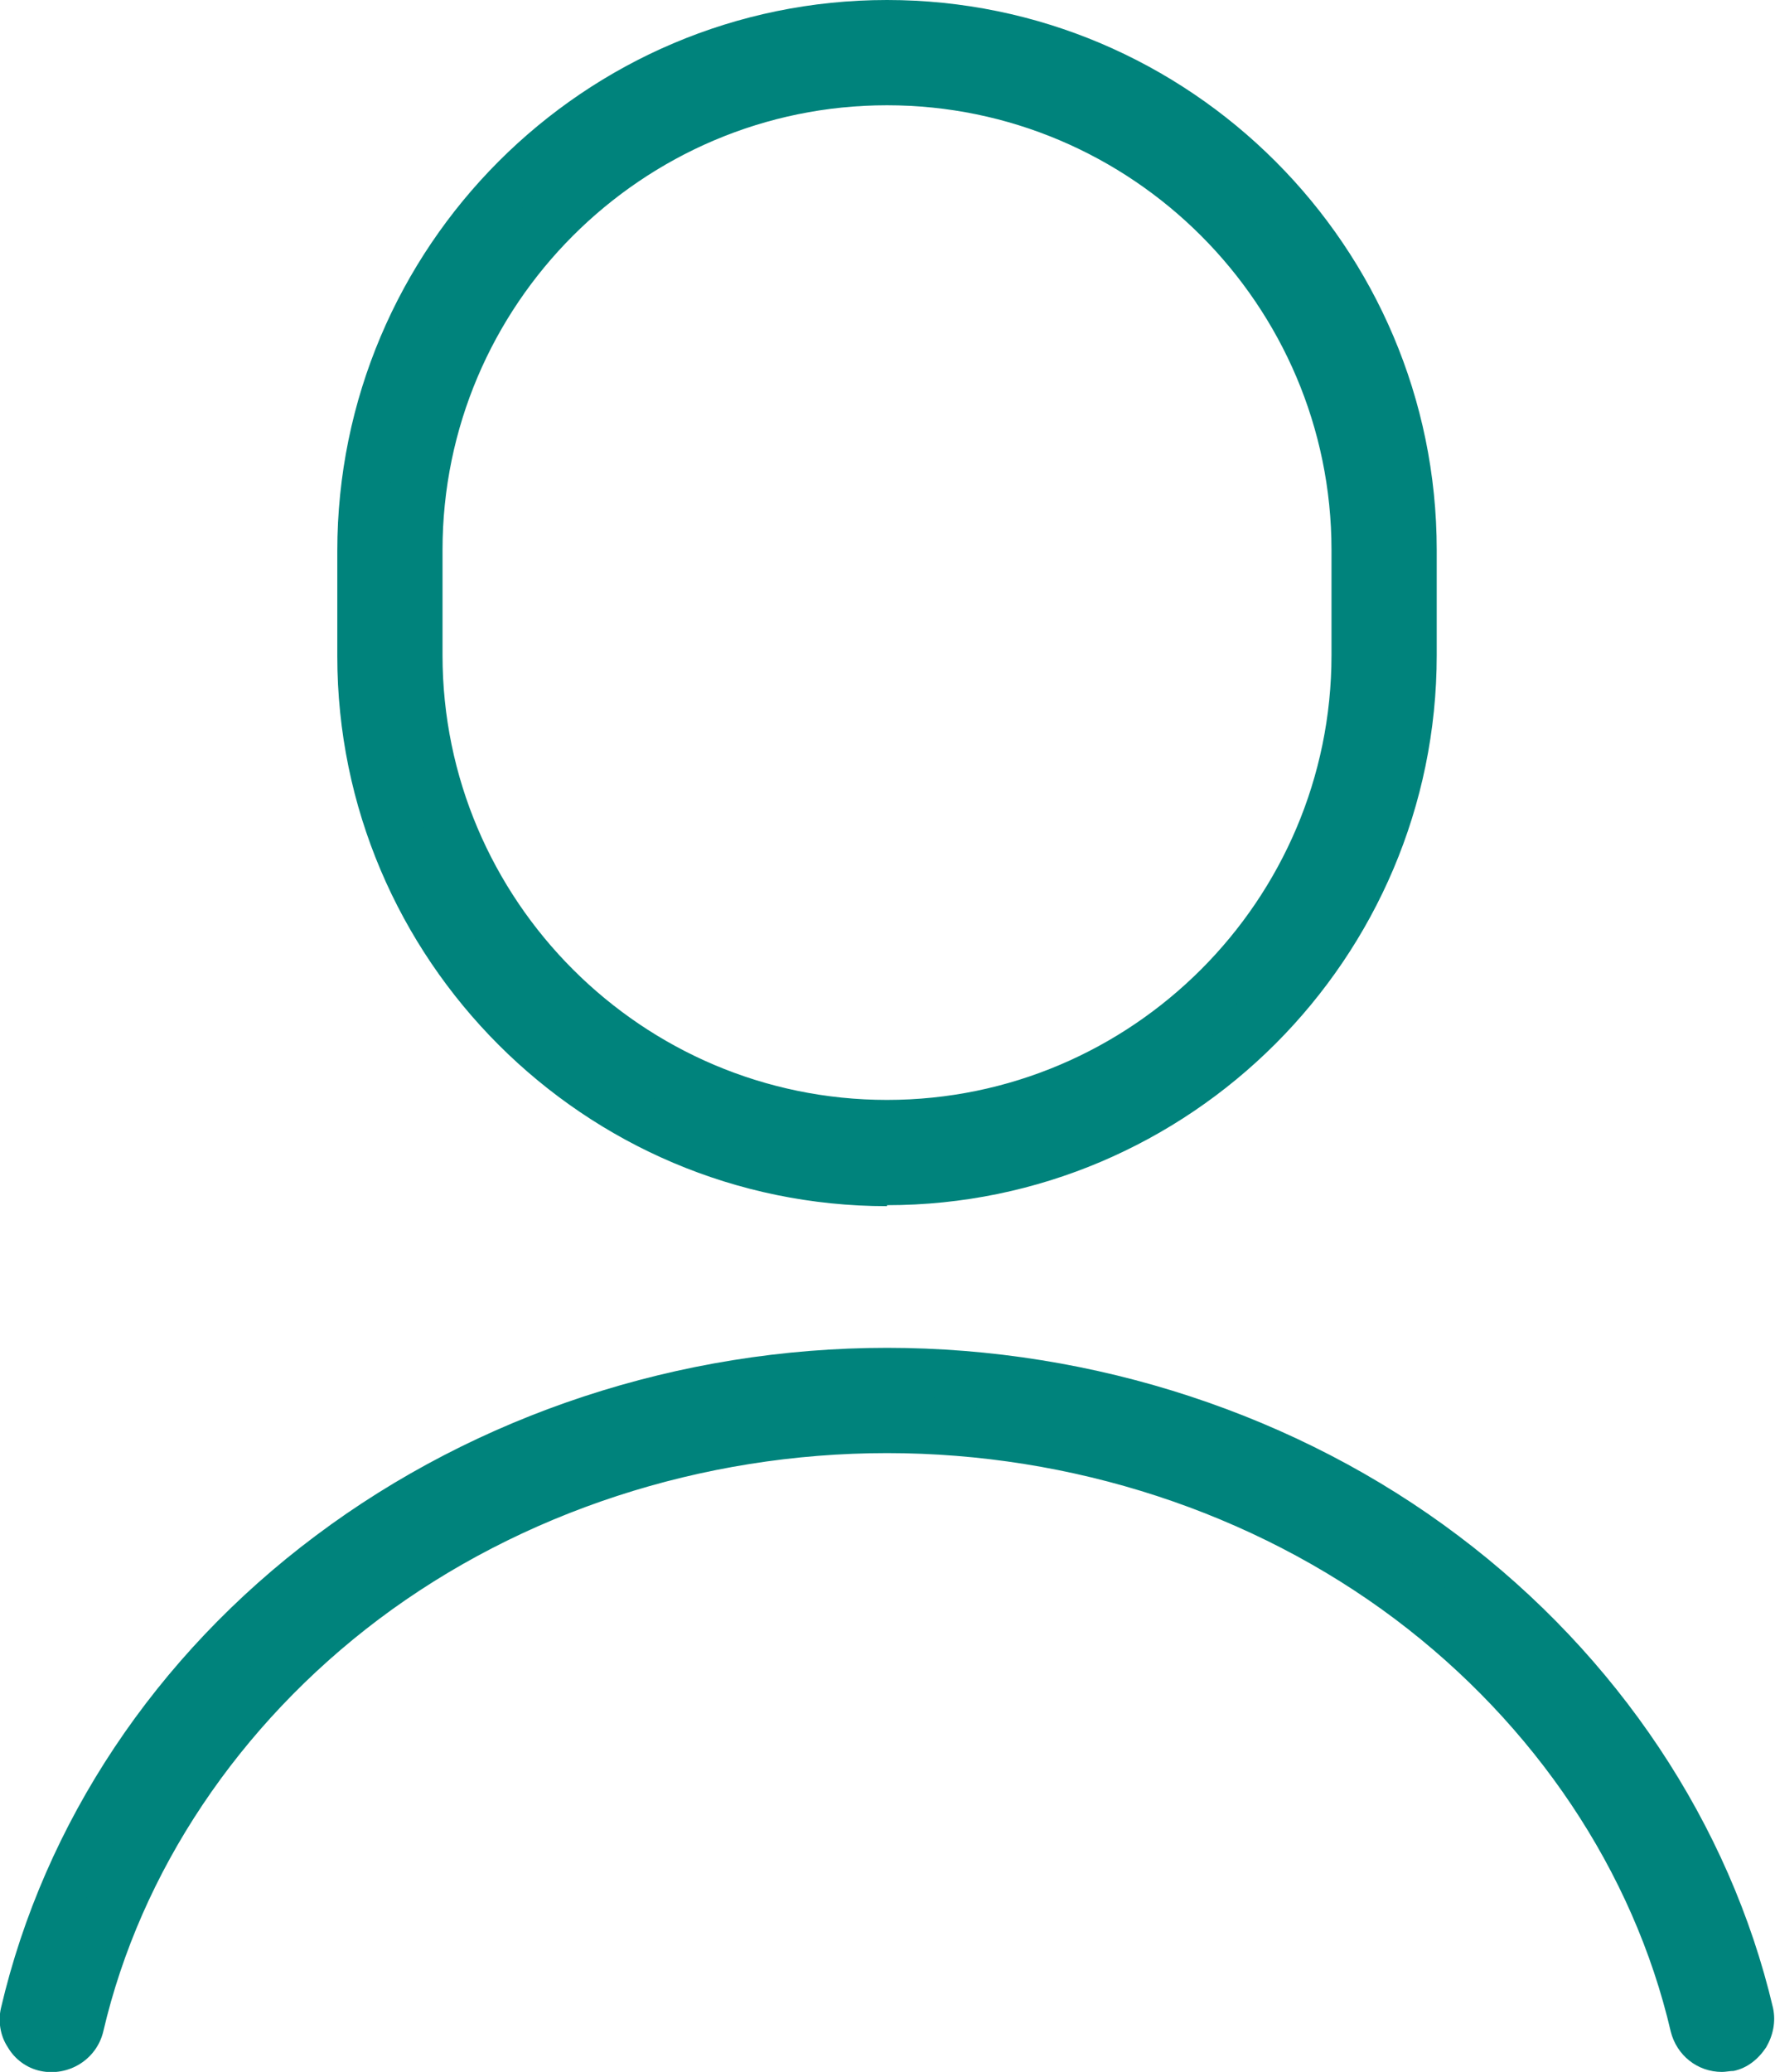 <?xml version="1.0" encoding="UTF-8"?>
<svg id="Layer_2" data-name="Layer 2" xmlns="http://www.w3.org/2000/svg" viewBox="0 0 18.05 21.06">
  <defs>
    <style>
      .cls-1 {
        fill: #00837c;
      }
    </style>
  </defs>
  <g id="Layer_1-2" data-name="Layer 1">
    <g>
      <g>
        <path class="cls-1" d="M9.02,12.01c-2.95,0-5.34-2.4-5.34-5.34v-1.07C3.68,2.65,6.08,.25,9.02,.25s5.34,2.4,5.34,5.34v1.07c0,2.95-2.4,5.34-5.34,5.34ZM9.02,.82c-2.63,0-4.77,2.14-4.77,4.77v1.07c0,2.63,2.14,4.77,4.77,4.77s4.77-2.14,4.77-4.77v-1.07c0-2.63-2.14-4.77-4.77-4.77Z"/>
        <path class="cls-1" d="M9.02,12.26c-3.08,0-5.59-2.51-5.59-5.59v-1.07C3.43,2.51,5.94,0,9.02,0s5.59,2.51,5.59,5.59v1.07c0,3.08-2.51,5.59-5.59,5.59ZM9.02,.5C6.21,.5,3.93,2.79,3.93,5.59v1.07c0,2.81,2.29,5.09,5.09,5.09s5.09-2.29,5.09-5.09v-1.07c0-2.81-2.29-5.09-5.09-5.09Zm0,11.19c-2.77,0-5.02-2.25-5.02-5.02v-1.07C4,2.82,6.25,.57,9.02,.57s5.02,2.25,5.02,5.02v1.07c0,2.77-2.25,5.02-5.02,5.02Zm0-10.62c-2.49,0-4.52,2.03-4.52,4.52v1.07c0,2.49,2.03,4.52,4.52,4.52s4.52-2.03,4.52-4.52v-1.07c0-2.49-2.03-4.52-4.52-4.52Z"/>
      </g>
      <g>
        <path class="cls-1" d="M17.51,20.81c-.13,0-.25-.09-.28-.22-.4-1.69-1.42-3.23-2.89-4.33-1.49-1.12-3.38-1.74-5.32-1.74s-3.82,.62-5.32,1.74c-1.47,1.1-2.5,2.64-2.89,4.33-.04,.15-.19,.25-.34,.21-.15-.04-.25-.19-.21-.34,.43-1.82,1.53-3.48,3.1-4.66,1.59-1.2,3.6-1.86,5.66-1.86s4.07,.66,5.66,1.86c1.58,1.18,2.68,2.84,3.1,4.66,.04,.15-.06,.31-.21,.34-.02,0-.04,0-.07,0Z"/>
        <path class="cls-1" d="M17.51,21.06c-.25,0-.46-.17-.52-.41-.38-1.63-1.38-3.12-2.8-4.19-1.45-1.09-3.29-1.69-5.17-1.69s-3.72,.6-5.17,1.69c-1.42,1.07-2.42,2.56-2.8,4.19-.07,.29-.36,.46-.64,.4-.14-.03-.26-.12-.33-.24-.08-.12-.1-.27-.07-.4,.44-1.88,1.57-3.58,3.2-4.8,1.64-1.23,3.7-1.91,5.81-1.91s4.18,.68,5.81,1.91c1.62,1.22,2.76,2.93,3.2,4.8,.03,.14,0,.28-.07,.4-.08,.12-.19,.21-.33,.24-.04,0-.08,.01-.12,.01Zm-8.49-6.8c1.99,0,3.93,.64,5.47,1.79,1.52,1.14,2.57,2.73,2.98,4.48l.03,.28v-.25s0,.25,0,.25v-.25c-.39-1.81-1.46-3.41-2.99-4.56-1.55-1.16-3.51-1.81-5.51-1.81s-3.96,.64-5.51,1.81c-1.53,1.15-2.6,2.75-3.01,4.52l.07,.02c.41-1.75,1.47-3.34,2.98-4.48,1.54-1.16,3.48-1.79,5.47-1.79Z"/>
      </g>
    </g>
  </g>
</svg>